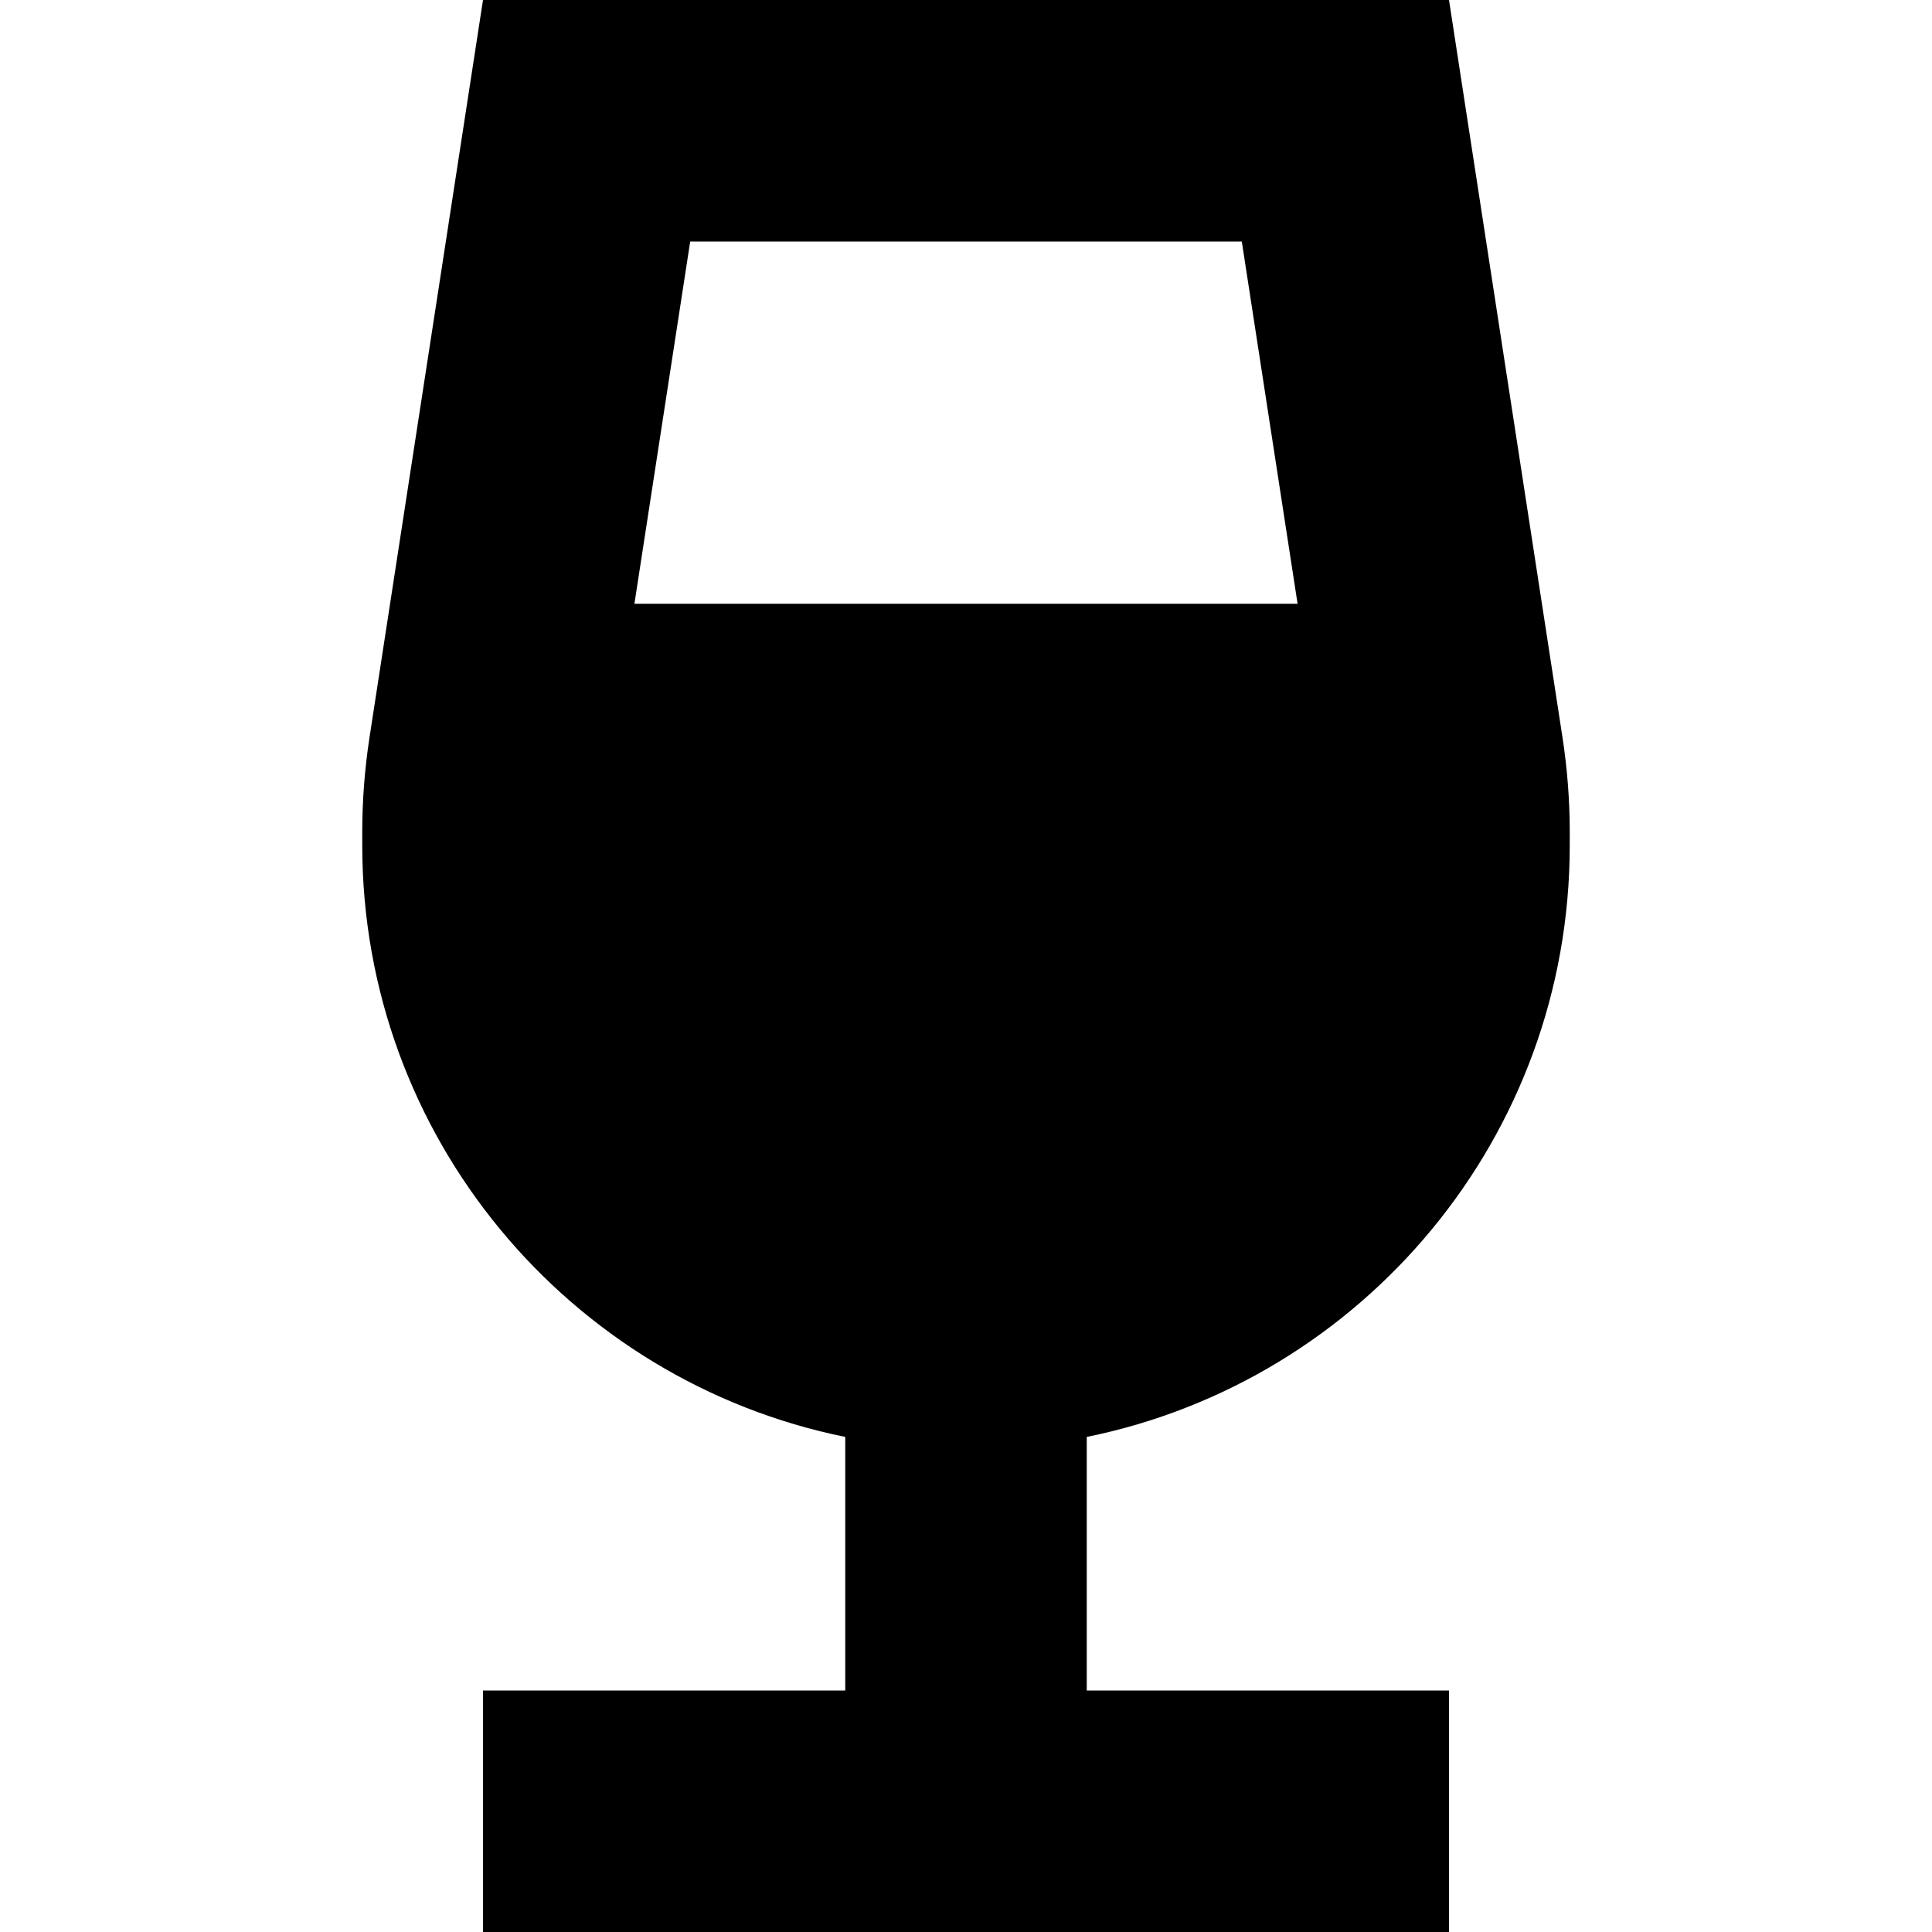 <?xml version="1.0" encoding="utf-8"?>
<svg width="800px" height="800px" viewBox="0 0 16 16" fill="none" xmlns="http://www.w3.org/2000/svg">
<path fill-rule="evenodd" clip-rule="evenodd" d="M13 7C13 9.419 11.282 11.437 9 11.9V14H12V16H4V14H7V11.9C4.718 11.437 3 9.419 3 7V6.891C3 6.631 3.02 6.371 3.059 6.114L4 0H12L12.941 6.114C12.98 6.371 13 6.631 13 6.891V7ZM5.254 5H10.746L10.284 2H5.716L5.254 5Z" fill="#000000"/>
</svg>